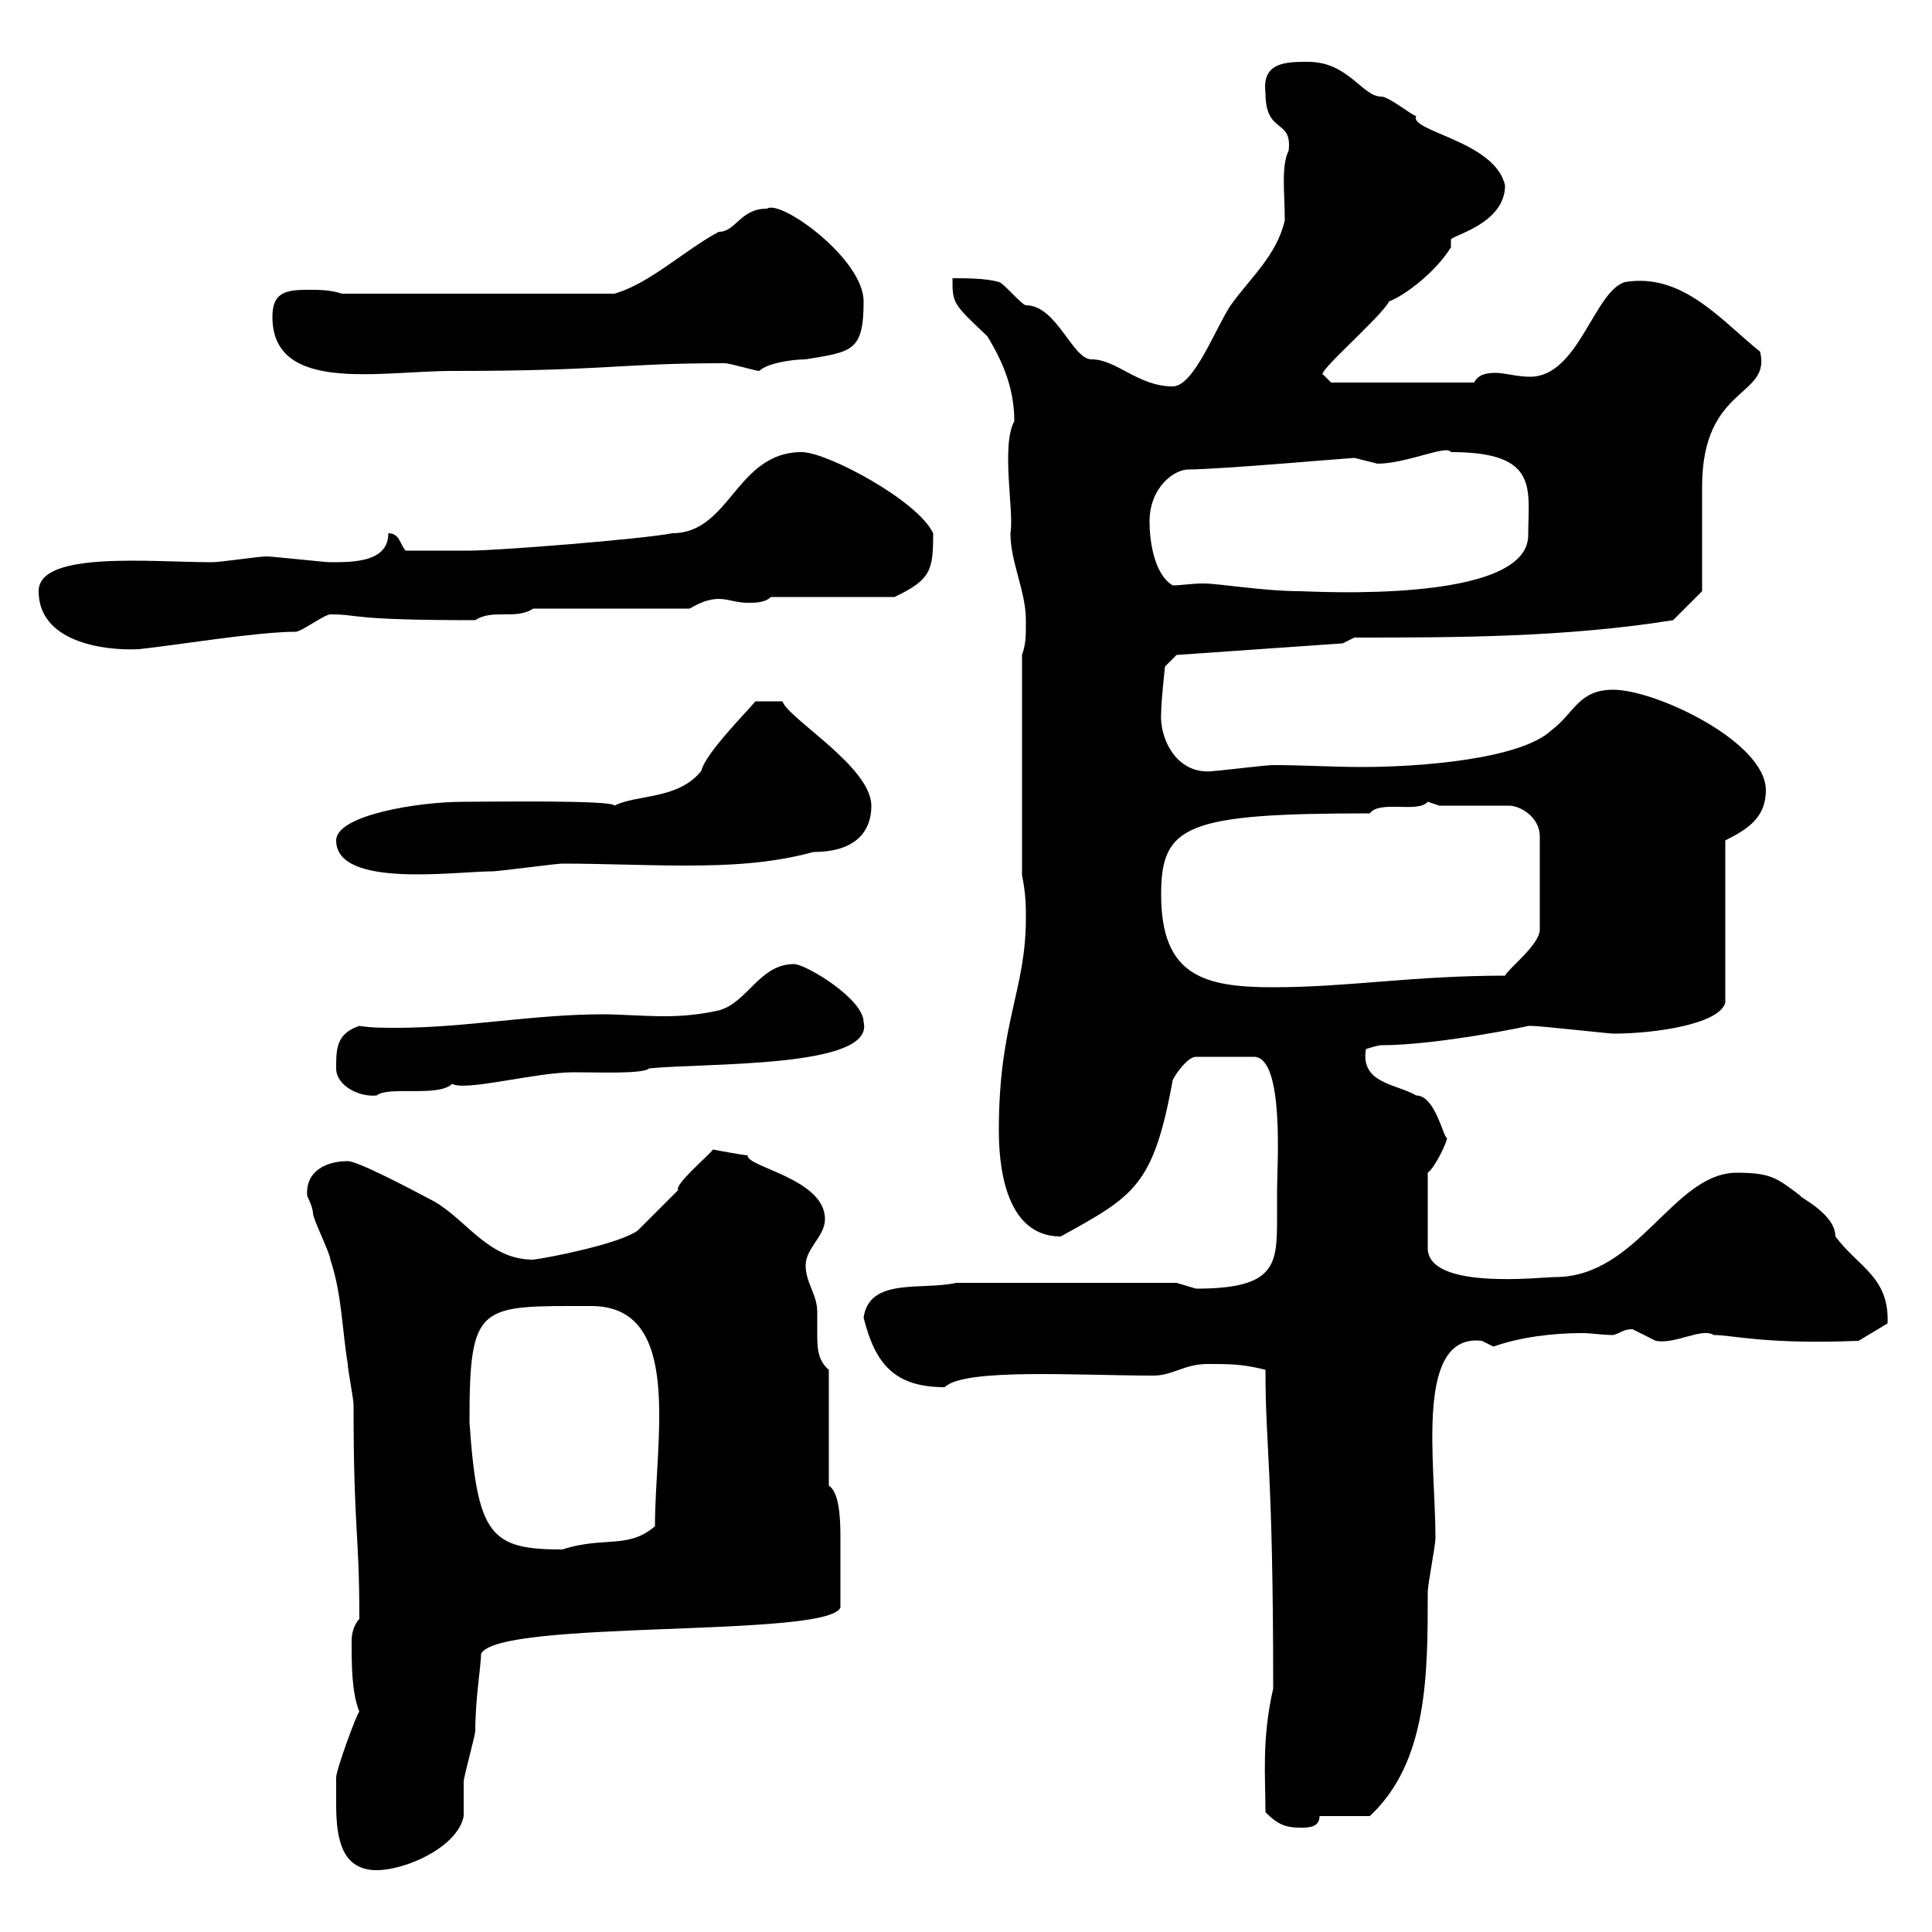 <svg xmlns="http://www.w3.org/2000/svg" xmlns:xlink="http://www.w3.org/1999/xlink" width="300" height="300"><path d="M52.20 280.20C52.20 285.60 53.10 290.40 58.50 290.40C63 290.40 71.10 286.80 72 282C72 281.40 72 277.80 72 276.60C72 276 73.80 269.40 73.80 268.80C73.80 263.70 74.70 258.60 74.70 256.80C77.40 251.40 128.70 254.40 130.50 249.60C130.50 246.60 130.50 244.20 130.50 238.50C130.50 235.20 130.20 231.60 128.70 230.70L128.70 212.70C126.90 211.20 126.90 209.10 126.90 207C126.90 205.80 126.90 204.60 126.90 203.70C126.90 201 125.10 199.20 125.10 196.50C125.10 193.80 128.10 192 128.10 189.30C128.10 183 115.80 181.20 116.10 179.40C115.50 179.40 110.70 178.50 110.70 178.50C110.10 179.40 104.70 183.90 105.30 184.80C104.40 185.70 99.90 190.20 99 191.10C96 193.20 85.20 195.30 82.80 195.60C75.90 195.60 72.60 189.60 67.50 186.60C63 184.20 55.50 180.30 54 180.30C50.70 180.30 47.40 181.80 47.70 185.70C47.70 185.70 48.60 187.50 48.60 188.40C48.60 189.30 51.30 194.70 51.30 195.60C53.10 201 53.10 206.40 54 211.80C54 212.70 54.90 217.20 54.90 218.10C54.90 237.90 55.80 237.60 55.80 251.40C54.90 252.30 54.60 253.80 54.60 254.70C54.60 258.60 54.60 262.80 55.80 265.80C55.50 265.80 52.20 274.80 52.20 276C52.20 276 52.20 279.60 52.20 280.20ZM196.50 281.40C198.30 283.20 199.50 283.80 201.90 283.80C203.10 283.80 204.90 283.80 204.90 282L212.70 282C221.70 273.60 221.70 260.10 221.70 247.20C221.70 246 222.90 240 222.90 238.80C222.90 227.10 219.60 207 230.10 208.20C230.10 208.20 231.90 209.10 231.90 209.10C236.10 207.60 241.20 207 245.70 207C247.20 207 248.70 207.30 250.50 207.30C251.70 207 252 206.40 253.50 206.40C253.50 206.40 257.10 208.20 257.10 208.20C260.10 208.80 264.30 206.10 266.10 207.30C269.10 207.30 274.20 208.80 288.60 208.20L293.10 205.50C293.40 198.30 288.60 196.80 285 192C285 188.40 279 185.70 279.60 185.70C276 183 275.10 182.10 269.70 182.10C259.80 182.10 254.40 198.30 241.50 198.30C239.40 198.30 221.70 200.40 221.70 193.80L221.70 182.10C222.90 181.20 224.70 177.30 224.70 176.70C224.10 176.70 222.90 170.10 219.90 170.10C216.90 168.30 211.20 168.30 212.10 162.90C212.10 162.90 213.90 162.30 214.50 162.30C223.20 162.30 237.60 159.30 237.30 159.30C237.90 159.30 237.90 159.30 237.90 159.30C239.10 159.30 249.90 160.50 250.50 160.50C257.10 160.50 267 159 267.90 155.70L267.90 130.50C271.50 128.70 274.20 126.90 274.20 122.70C274.20 115.20 257.10 107.10 250.50 107.10C245.10 107.10 244.50 110.70 240.90 113.40C236.10 117.90 220.50 119.10 211.50 119.10C207 119.10 202.20 118.80 197.70 118.80C196.50 118.80 189.30 119.70 188.70 119.70C182.70 120.60 180 114.60 180.30 110.70C180.30 108.90 180.90 103.50 180.90 103.50L182.70 101.70L208.50 99.90L210.30 99C225.60 99 243 99 259.80 96.30L264.30 91.80C264.30 89.10 264.30 78.30 264.30 75.60C264.30 59.70 275.10 61.80 273.30 54.60C267.30 49.80 261.30 42.30 252.30 43.80C247.50 45.30 245.10 58.50 237.60 58.50C235.50 58.50 233.70 57.90 232.20 57.90C230.70 57.90 229.50 58.20 228.90 59.40L206.70 59.40C206.70 59.40 205.50 58.20 205.50 58.20C204 58.20 214.50 49.20 215.70 46.80C218.10 45.90 222.90 42.30 225.30 38.40C225.30 38.10 225.30 37.80 225.30 37.20C225.30 36.60 233.70 34.80 233.70 28.80C232.20 21.90 218.70 20.40 219.90 18C219.30 18 215.70 15 214.50 15C211.50 15 209.40 9.60 203.10 9.60C199.80 9.60 195.90 9.60 196.50 14.40C196.50 21 200.70 18.30 200.10 23.40C198.90 25.80 199.50 30 199.50 34.20C198.30 39.60 194.10 43.20 191.10 47.40C188.70 51 185.40 60 182.10 60C176.70 60 173.40 55.80 169.50 55.80C166.50 55.80 164.10 47.40 159.30 47.40C158.70 47.40 155.70 43.80 155.10 43.80C153.30 43.20 149.70 43.20 147.90 43.20C147.90 47.10 147.90 47.10 153.30 52.20C155.70 56.10 157.50 60.30 157.50 65.40C155.40 69.30 157.50 79.50 156.90 82.80C156.90 87.30 159.30 91.80 159.30 96.30C159.30 99 159.30 99.90 158.70 101.70L158.70 135.90C159.30 138.90 159.30 140.70 159.30 142.50C159.30 153.90 155.10 158.70 155.10 175.50C155.10 180 155.70 192 164.70 192C176.10 185.70 179.10 184.20 182.10 167.70C182.70 166.50 184.50 164.10 185.70 164.10L194.70 164.10C199.50 164.10 198.30 181.20 198.30 184.80C198.30 186 198.30 187.50 198.30 189.30C198.30 196.50 198 200.10 185.70 200.10C185.70 200.10 182.70 199.20 182.70 199.20L148.50 199.20C143.10 200.40 135 198.30 134.10 204.60C135.90 211.80 138.90 215.40 146.70 215.40C149.70 212.40 167.40 213.60 179.10 213.60C182.10 213.60 183.90 211.80 187.50 211.80C191.10 211.80 192.90 211.80 196.50 212.70C196.50 225 197.70 228 197.70 262.20C195.90 270 196.50 276 196.50 281.40ZM72.90 220.80C72.90 202.20 74.40 202.80 91.80 202.80C106.20 202.80 101.70 223.50 101.70 237C97.50 240.60 93.90 238.50 87.30 240.60C76.20 240.60 74.10 238.50 72.90 220.80ZM52.20 165.90C52.20 168.60 55.80 170.40 58.50 170.10C60.30 168.60 68.10 170.40 70.20 168.30C72.30 169.50 83.10 166.50 89.10 166.50C92.70 166.50 99.90 166.80 100.80 165.90C109.80 165 135.90 165.90 134.10 158.70C134.10 155.10 125.10 149.70 123.30 149.70C117.90 149.70 116.10 155.70 111.60 156.90C108.90 157.50 106.20 157.80 103.20 157.80C99.90 157.80 96.30 157.50 93.60 157.50C82.80 157.50 72.30 159.60 61.50 159.60C59.70 159.60 57.60 159.60 55.80 159.30C52.20 160.50 52.20 162.90 52.20 165.90ZM180.30 138.90C180.30 128.10 184.20 126.30 212.70 126.30C214.20 124.20 220.20 126.30 221.70 124.50C221.70 124.50 223.50 125.10 223.50 125.10L234.30 125.10C236.10 125.10 239.10 126.90 239.10 129.90L239.10 144.30C239.10 146.70 234.30 150.30 233.70 151.50C219.30 151.50 209.40 153.30 197.70 153.30C186.90 153.30 180.30 151.50 180.30 138.90ZM52.20 130.50C52.20 138 70.80 135.30 76.50 135.30C77.40 135.30 86.40 134.10 87.30 134.10C93.60 134.10 99.90 134.40 106.50 134.40C113.10 134.40 119.70 134.10 126.30 132.30C132.30 132.30 135.30 129.60 135.30 125.10C135.30 119.10 122.40 111.60 121.50 108.90L117.30 108.90C116.10 110.40 109.50 117 108.90 119.70C105.30 124.20 99 123.30 95.40 125.10C95.40 124.20 75.30 124.50 72 124.50C64.80 124.50 52.20 126.60 52.20 130.50ZM6 91.80C6 99.60 15.90 101.10 21.60 100.80C27.30 100.20 39.90 98.10 45.90 98.10C46.80 98.10 50.40 95.40 51.30 95.40C56.10 95.40 53.70 96.30 73.80 96.30C76.50 94.50 80.10 96.30 82.80 94.50L107.10 94.50C108.60 93.60 110.10 93 111.60 93C113.10 93 114.30 93.60 116.10 93.60C117.30 93.60 118.80 93.60 119.70 92.70L138.90 92.70C144.60 90 144.90 88.50 144.90 82.80C142.50 77.70 128.40 70.20 124.50 70.20C114.30 70.20 113.40 82.80 104.40 82.80C99.90 83.70 77.40 85.50 72.90 85.50C70.80 85.50 67.20 85.50 63 85.50C62.10 84.60 62.10 82.80 60.30 82.80C60.30 87.30 54.90 87.30 51.30 87.30C50.40 87.30 42.30 86.40 41.40 86.40C40.20 86.40 34.20 87.30 33 87.30C23.40 87.30 6 85.50 6 91.80ZM182.10 90.90C179.10 89.10 178.50 83.70 178.50 81C178.50 75.60 182.40 72.90 184.50 72.90C189.30 72.90 209.70 71.10 210.30 71.10C210.30 71.10 213.90 72 213.90 72C218.40 72 224.70 69 225.30 70.20C239.10 70.20 237.30 75.90 237.30 83.10C237.30 93.90 203.40 91.80 201.90 91.80C196.20 91.80 189.30 90.60 186.90 90.60C185.10 90.60 183.30 90.90 182.10 90.90ZM42.30 49.20C42.30 61.20 59.10 57.60 70.20 57.60C94.50 57.60 96 56.40 112.50 56.40C113.40 56.40 117.30 57.60 117.90 57.60C119.10 56.40 123 55.80 125.10 55.80C132.30 54.60 134.10 54.60 134.10 46.80C134.10 40.20 121.20 30.90 119.10 32.40C114.90 32.40 114.30 36 111.60 36C106.50 38.70 100.80 44.10 95.40 45.60L53.10 45.60C51.30 45 49.50 45 47.70 45C44.10 45 42.30 45.60 42.30 49.20Z"/></svg>